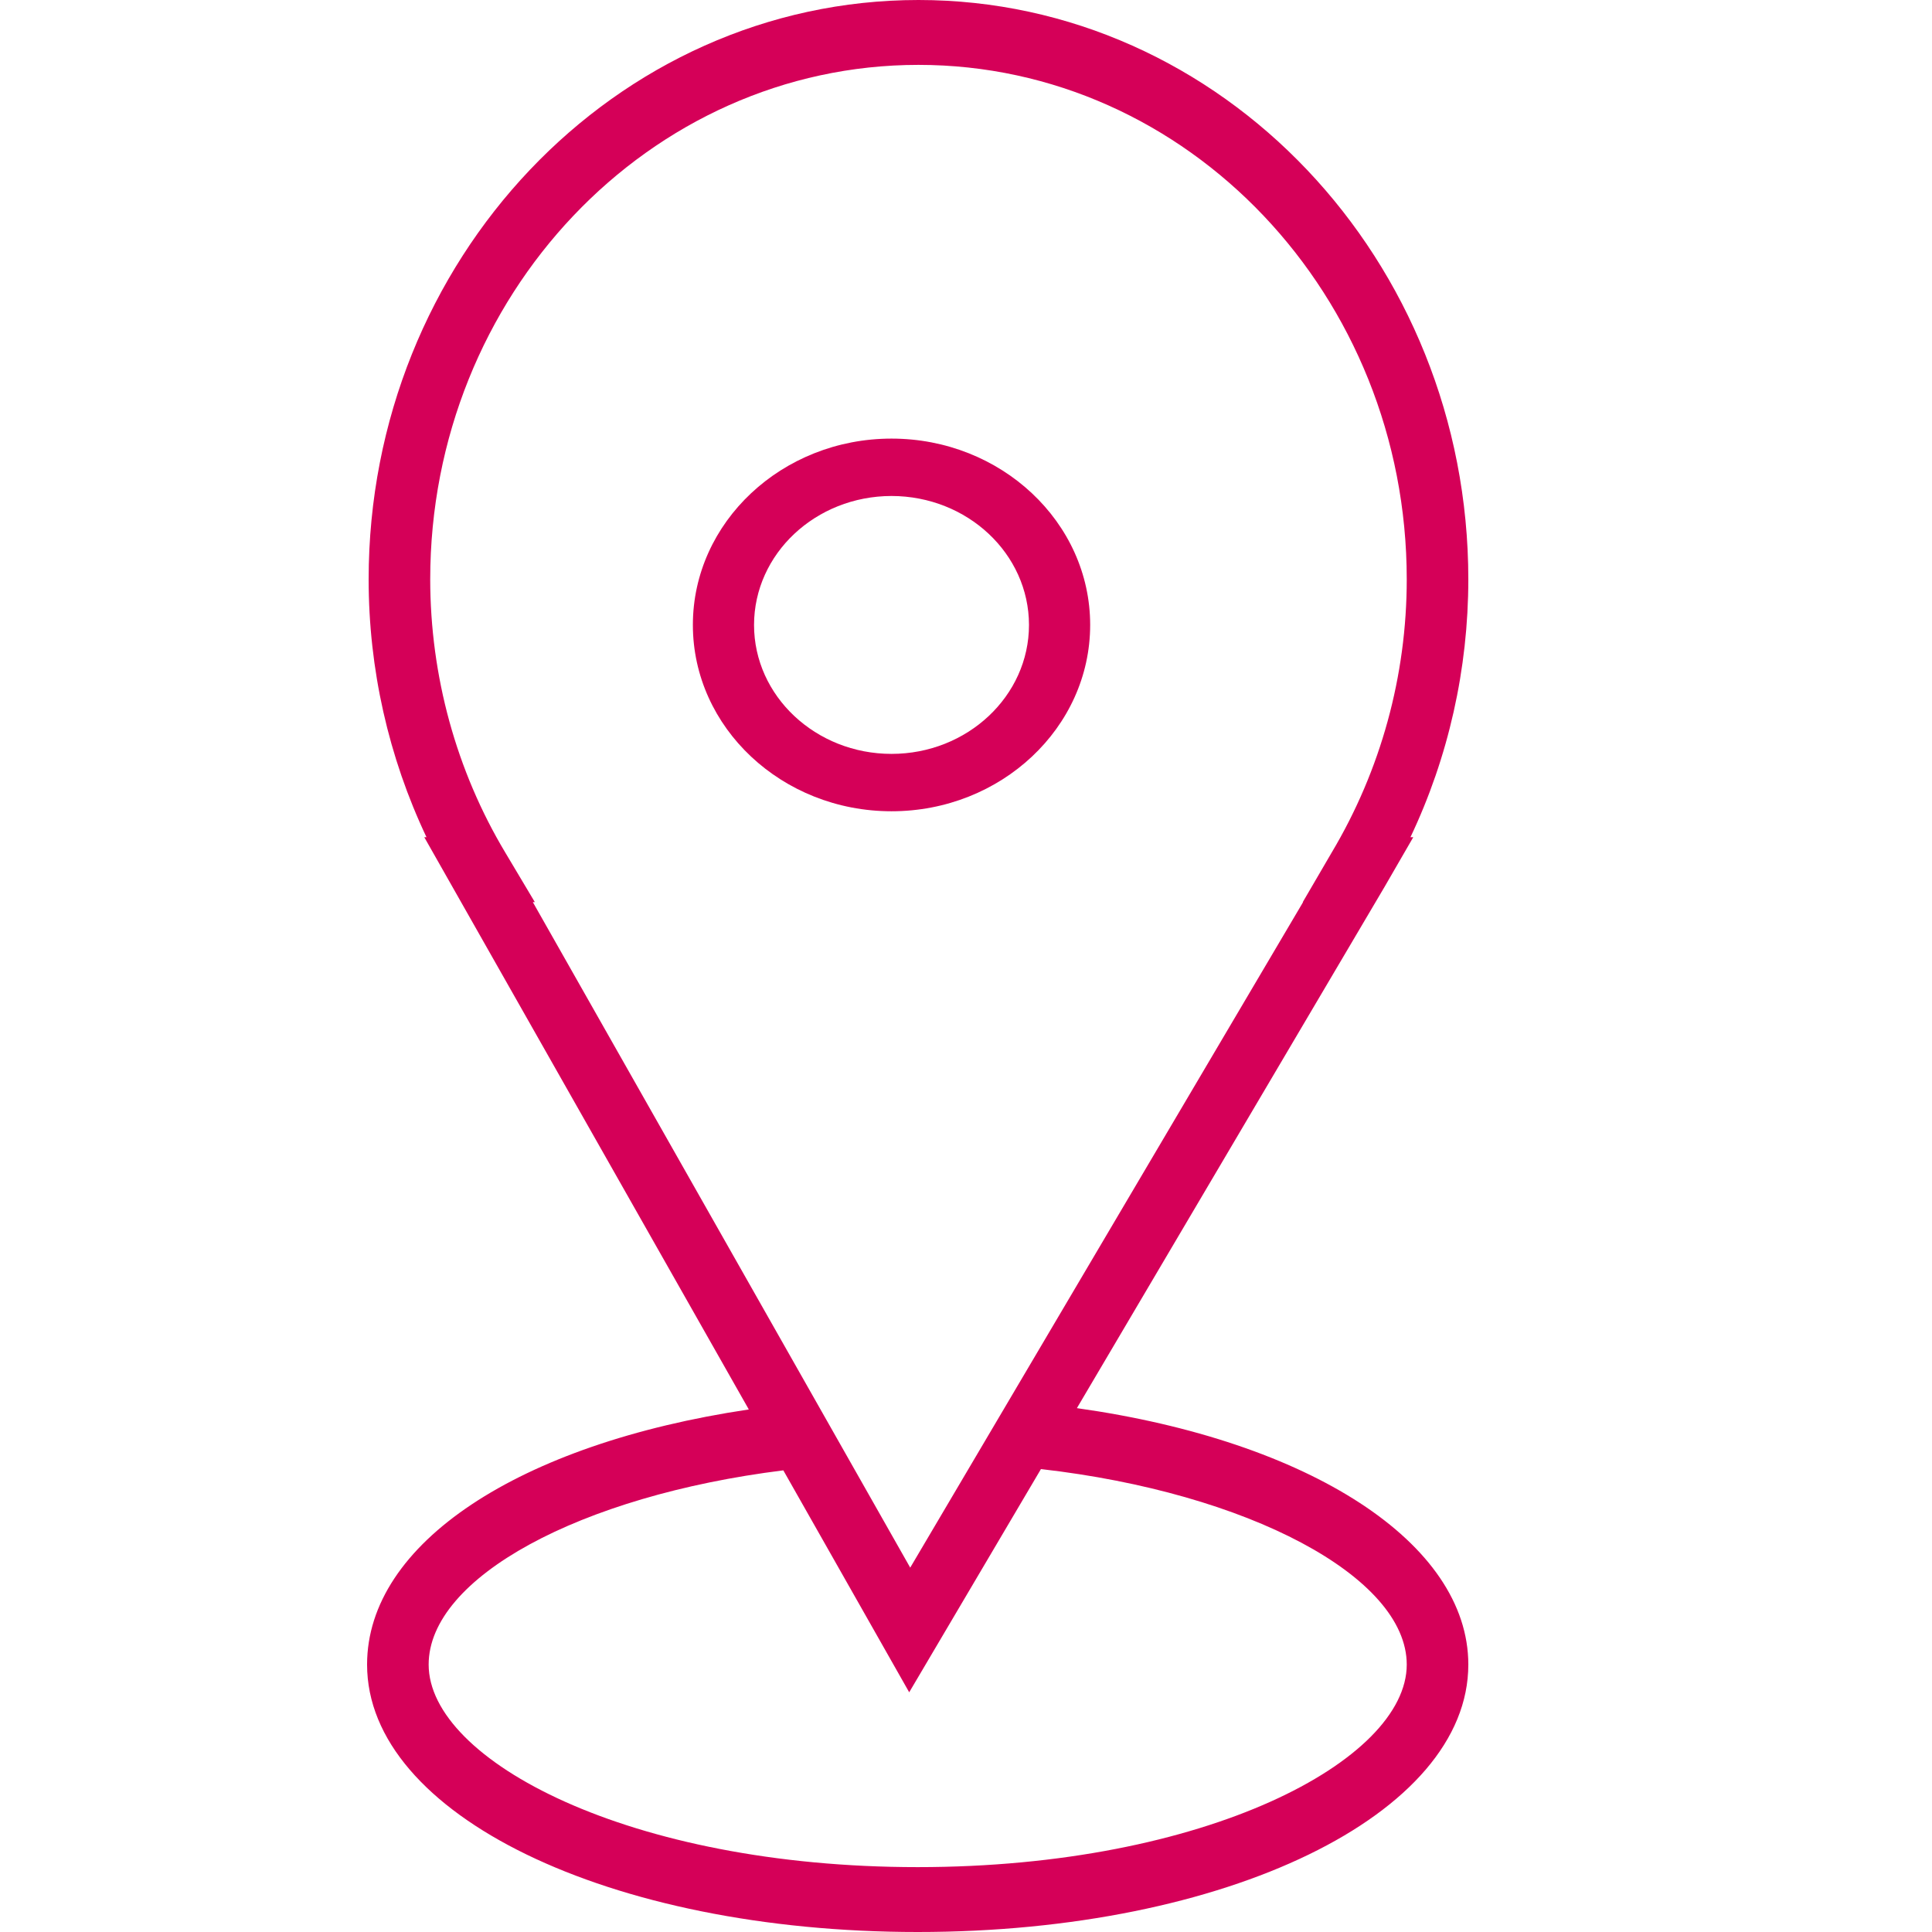 <?xml version="1.0" encoding="UTF-8"?> <svg xmlns="http://www.w3.org/2000/svg" viewBox="0 0 100.00 100.00" data-guides="{&quot;vertical&quot;:[],&quot;horizontal&quot;:[]}"><defs></defs><path fill="#d50058" stroke="#d50058" fill-opacity="1" stroke-width="0" stroke-opacity="1" color="rgb(51, 51, 51)" fill-rule="evenodd" id="tSvgb9ffb3e9b4" title="Path 7" d="M55.74 72.885C61.049 63.89 66.358 54.895 71.667 45.899C72.161 45.044 72.656 44.189 73.15 43.334C73.101 43.334 73.053 43.334 73.004 43.334C74.973 39.191 75.999 34.622 76 29.988C76 13.453 63.233 0 47.541 0C31.848 0 19.081 13.453 19.081 29.988C19.081 34.627 20.11 39.186 22.076 43.334C22.038 43.334 21.999 43.334 21.961 43.334C27.56 53.206 33.158 63.08 38.758 72.953C26.839 74.729 19 79.893 19 86.158C19 93.921 31.519 100 47.5 100C63.481 100 76 93.92 76 86.158C76 79.862 67.796 74.582 55.74 72.885ZM26.148 44.119C23.617 39.889 22.272 34.99 22.268 29.988C22.268 15.304 33.605 3.358 47.541 3.358C61.477 3.358 72.813 15.304 72.813 29.988C72.813 34.976 71.471 39.862 68.933 44.119C68.432 44.977 67.932 45.834 67.432 46.692C67.437 46.692 67.442 46.692 67.448 46.692C60.669 58.175 53.892 69.658 47.113 81.141C40.602 69.658 34.09 58.175 27.578 46.692C27.613 46.692 27.648 46.692 27.682 46.692C27.171 45.834 26.66 44.977 26.148 44.119ZM47.5 96.642C32.582 96.642 22.187 91.116 22.187 86.158C22.187 81.658 30.016 77.418 40.545 76.105C42.717 79.934 44.889 83.763 47.06 87.593C49.333 83.741 51.606 79.89 53.879 76.039C64.577 77.26 72.813 81.608 72.813 86.158C72.813 91.117 62.416 96.642 47.5 96.642Z"></path><path fill="#d50058" stroke="#d50058" fill-opacity="1" stroke-width="0" stroke-opacity="1" color="rgb(51, 51, 51)" fill-rule="evenodd" id="tSvgf78ffb2c2f" title="Path 8" d="M46.145 41.991C51.814 41.991 56.427 37.664 56.427 32.346C56.427 27.029 51.814 22.702 46.145 22.702C40.475 22.702 35.863 27.029 35.863 32.346C35.863 37.664 40.475 41.991 46.145 41.991ZM46.145 25.672C50.073 25.677 53.256 28.662 53.26 32.346C53.26 36.027 50.068 39.021 46.145 39.021C42.221 39.021 39.029 36.027 39.029 32.346C39.034 28.662 42.217 25.677 46.145 25.672Z"></path></svg> 